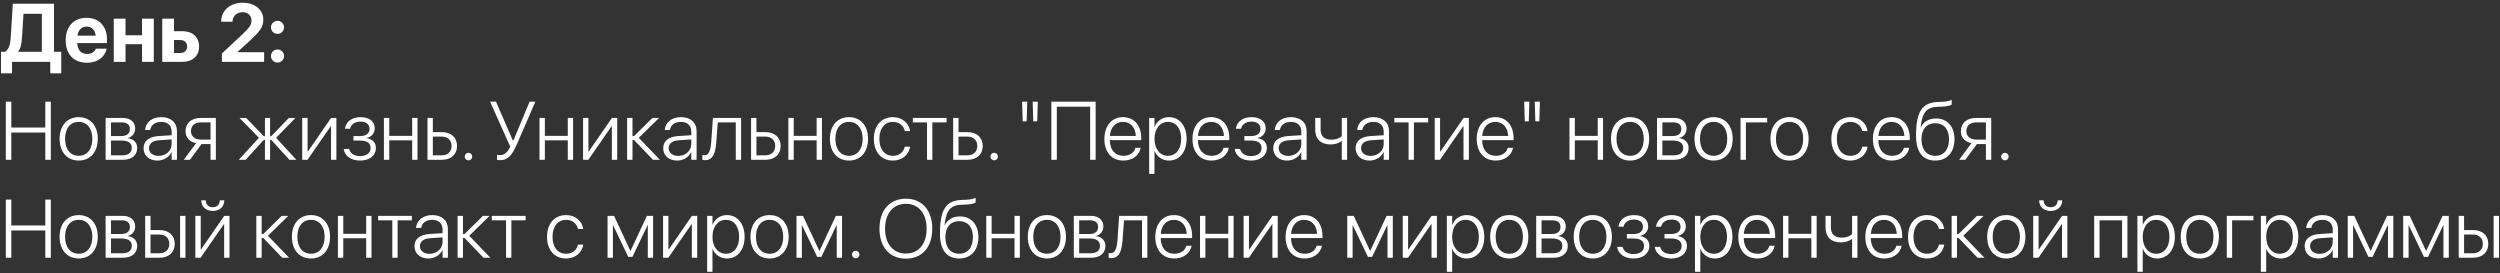 <?xml version="1.0" encoding="UTF-8"?> <svg xmlns="http://www.w3.org/2000/svg" width="485" height="53" viewBox="0 0 485 53" fill="none"><rect x="0" y="0" width="485" height="53" fill="#333333" stroke="none"/> <path d="M2.336 14.227V12H9.75V14.227H11.883V10.055H10.477V0.727H2.484L2.094 7.102C2 8.625 1.773 9.508 0.984 10.055H0.195V14.227H2.336ZM4.266 7.273L4.562 2.672H8.117V10.055H3.516V9.992C4.016 9.406 4.18 8.539 4.266 7.273ZM16.867 12.172C19.25 12.172 20.406 10.758 20.672 9.523L20.688 9.438H18.594L18.578 9.484C18.422 9.953 17.852 10.469 16.914 10.469C15.75 10.469 15.023 9.688 14.992 8.352H20.758V7.648C20.758 5.117 19.227 3.453 16.773 3.453C14.312 3.453 12.742 5.156 12.742 7.82V7.828C12.742 10.508 14.297 12.172 16.867 12.172ZM16.812 5.156C17.75 5.156 18.43 5.758 18.57 6.914H15.023C15.172 5.781 15.867 5.156 16.812 5.156ZM27.555 12H29.836V3.625H27.555V6.844H24.352V3.625H22.07V12H24.352V8.57H27.555V12ZM31.477 12H35.383C37.359 12 38.625 10.844 38.625 9.031V9.016C38.625 7.203 37.359 6.047 35.383 6.047H33.758V3.625H31.477V12ZM34.969 7.766C35.789 7.766 36.305 8.25 36.305 9.016V9.031C36.305 9.789 35.789 10.281 34.969 10.281H33.758V7.766H34.969ZM43.047 12H51.242V10.125H46.133V10.031L48.492 7.875C50.438 6.086 51.086 5.195 51.086 3.828V3.812C51.086 1.891 49.445 0.531 47.062 0.531C44.68 0.531 42.914 2.023 42.914 4.148V4.211H45.102L45.109 4.141C45.141 3.125 45.922 2.367 47.078 2.367C48.078 2.367 48.781 3.023 48.789 3.945V3.961C48.789 4.742 48.484 5.297 47.031 6.656L43.047 10.383V12ZM53.836 6.57C54.539 6.57 55.102 6.016 55.102 5.305C55.102 4.602 54.539 4.039 53.836 4.039C53.125 4.039 52.57 4.602 52.57 5.305C52.57 6.016 53.125 6.57 53.836 6.57ZM53.836 12.133C54.539 12.133 55.102 11.57 55.102 10.867C55.102 10.156 54.539 9.602 53.836 9.602C53.125 9.602 52.57 10.156 52.57 10.867C52.57 11.57 53.125 12.133 53.836 12.133ZM1.133 31H2.195V25.711H8.789V31H9.859V19.727H8.789V24.742H2.195V19.727H1.133V31ZM15.266 31.148C17.477 31.148 18.969 29.523 18.969 26.938V26.922C18.969 24.336 17.469 22.727 15.266 22.727C13.055 22.727 11.562 24.344 11.562 26.922V26.938C11.562 29.516 13.047 31.141 15.266 31.148ZM15.273 30.227C13.672 30.219 12.625 29 12.625 26.938V26.922C12.625 24.875 13.68 23.648 15.266 23.648C16.852 23.648 17.914 24.867 17.914 26.922V26.938C17.914 28.992 16.859 30.227 15.273 30.227ZM20.492 31H23.812C25.562 31 26.617 30.148 26.617 28.703V28.688C26.617 27.625 25.852 26.93 24.805 26.805V26.758C25.633 26.594 26.227 25.836 26.227 24.945V24.93C26.227 23.664 25.297 22.875 23.773 22.875H20.492V31ZM21.531 26.398V23.742H23.641C24.641 23.742 25.203 24.203 25.203 25.023V25.039C25.203 25.922 24.602 26.398 23.484 26.398H21.531ZM21.531 30.133V27.266H23.539C24.844 27.266 25.562 27.727 25.562 28.664V28.68C25.562 29.641 24.922 30.133 23.727 30.133H21.531ZM30.547 31.148C31.75 31.148 32.82 30.484 33.266 29.516H33.297V31H34.328V25.438C34.328 23.773 33.164 22.727 31.305 22.727C29.469 22.727 28.312 23.727 28.156 25.125L28.148 25.219H29.148L29.164 25.141C29.336 24.219 30.109 23.648 31.289 23.648C32.555 23.648 33.297 24.359 33.297 25.531V26.234L30.766 26.391C28.898 26.516 27.852 27.352 27.852 28.734V28.75C27.852 30.188 28.945 31.148 30.547 31.148ZM28.906 28.75V28.734C28.906 27.844 29.617 27.289 30.891 27.211L33.297 27.047V27.945C33.297 29.242 32.18 30.242 30.758 30.242C29.656 30.242 28.906 29.641 28.906 28.75ZM40.844 31H41.875V22.875H38.945C37.148 22.875 35.992 23.867 35.992 25.461V25.477C35.992 26.664 36.742 27.516 38.047 27.773L35.648 31H36.852L39.102 27.945H40.844V31ZM38.953 27.078C37.781 27.078 37.047 26.422 37.047 25.461V25.445C37.047 24.391 37.773 23.742 38.953 23.742H40.844V27.078H38.953ZM47.656 31L51.188 27.125H51.398V31H52.398V27.125H52.609L56.141 31H57.492L53.562 26.734L57.328 22.875H56.047L52.609 26.438H52.398V22.875H51.398V26.438H51.188L47.75 22.875H46.461L50.234 26.734L46.312 31H47.656ZM58.633 31H59.656L64.172 24.477H64.219V31H65.258V22.875H64.234L59.727 29.406H59.672V22.875H58.633V31ZM69.859 31.148C71.688 31.148 72.922 30.195 72.922 28.688V28.672C72.922 27.633 72.219 26.992 71.172 26.805V26.75C72.062 26.57 72.703 25.844 72.703 24.93V24.914C72.703 23.57 71.656 22.727 69.945 22.727C68.242 22.727 67.141 23.625 66.93 24.898L66.914 24.969H67.922L67.938 24.914C68.102 24.156 68.844 23.594 69.945 23.594C71.031 23.594 71.688 24.125 71.688 24.984V25C71.688 25.891 71.039 26.398 69.828 26.398H68.57V27.266H69.828C71.164 27.266 71.898 27.727 71.898 28.727V28.742C71.898 29.695 71.094 30.281 69.859 30.281C68.703 30.281 67.977 29.758 67.758 28.984L67.727 28.898H66.688L66.695 28.969C66.891 30.258 68.102 31.148 69.859 31.148ZM79.961 31H80.992V22.875H79.961V26.359H75.516V22.875H74.477V31H75.516V27.227H79.961V31ZM82.93 31H85.719C87.508 31 88.664 29.961 88.664 28.32V28.305C88.664 26.664 87.508 25.633 85.719 25.633H83.969V22.875H82.93V31ZM85.703 26.5C86.867 26.5 87.609 27.211 87.609 28.305V28.32C87.609 29.414 86.875 30.133 85.703 30.133H83.969V26.5H85.703ZM90.883 31.102C91.289 31.102 91.609 30.781 91.609 30.375C91.609 29.969 91.289 29.648 90.883 29.648C90.477 29.648 90.156 29.969 90.156 30.375C90.156 30.781 90.477 31.102 90.883 31.102ZM97 31.078C98.57 31.078 99.359 30.109 100.32 27.883L103.859 19.727H102.742L99.594 27.266H99.5L96.227 19.727H95.078L98.992 28.469C98.484 29.484 97.922 30.094 97 30.094C96.773 30.094 96.555 30.062 96.414 30.023V30.984C96.531 31.039 96.758 31.078 97 31.078ZM110.148 31H111.18V22.875H110.148V26.359H105.703V22.875H104.664V31H105.703V27.227H110.148V31ZM113.117 31H114.141L118.656 24.477H118.703V31H119.742V22.875H118.719L114.211 29.406H114.156V22.875H113.117V31ZM122.992 27.148L126.688 31H128.023L123.922 26.742L127.867 22.875H126.586L122.992 26.414H122.703V22.875H121.664V31H122.703V27.148H122.992ZM131.359 31.148C132.562 31.148 133.633 30.484 134.078 29.516H134.109V31H135.141V25.438C135.141 23.773 133.977 22.727 132.117 22.727C130.281 22.727 129.125 23.727 128.969 25.125L128.961 25.219H129.961L129.977 25.141C130.148 24.219 130.922 23.648 132.102 23.648C133.367 23.648 134.109 24.359 134.109 25.531V26.234L131.578 26.391C129.711 26.516 128.664 27.352 128.664 28.734V28.75C128.664 30.188 129.758 31.148 131.359 31.148ZM129.719 28.75V28.734C129.719 27.844 130.43 27.289 131.703 27.211L134.109 27.047V27.945C134.109 29.242 132.992 30.242 131.57 30.242C130.469 30.242 129.719 29.641 129.719 28.75ZM138.969 27.5L139.242 23.742H142.742V31H143.773V22.875H138.305L137.984 27.469C137.875 29.039 137.57 30.125 136.688 30.125C136.492 30.125 136.344 30.094 136.258 30.062V31C136.367 31.039 136.562 31.078 136.781 31.078C138.359 31.078 138.812 29.602 138.969 27.5ZM145.711 31H148.5C150.289 31 151.445 29.961 151.445 28.32V28.305C151.445 26.664 150.289 25.633 148.5 25.633H146.75V22.875H145.711V31ZM148.484 26.5C149.648 26.5 150.391 27.211 150.391 28.305V28.32C150.391 29.414 149.656 30.133 148.484 30.133H146.75V26.5H148.484ZM158.43 31H159.461V22.875H158.43V26.359H153.984V22.875H152.945V31H153.984V27.227H158.43V31ZM164.703 31.148C166.914 31.148 168.406 29.523 168.406 26.938V26.922C168.406 24.336 166.906 22.727 164.703 22.727C162.492 22.727 161 24.344 161 26.922V26.938C161 29.516 162.484 31.141 164.703 31.148ZM164.711 30.227C163.109 30.219 162.062 29 162.062 26.938V26.922C162.062 24.875 163.117 23.648 164.703 23.648C166.289 23.648 167.352 24.867 167.352 26.922V26.938C167.352 28.992 166.297 30.227 164.711 30.227ZM173.227 31.148C175 31.148 176.305 30.031 176.547 28.516L176.555 28.453H175.531L175.516 28.516C175.273 29.531 174.438 30.227 173.227 30.227C171.648 30.227 170.594 28.992 170.594 26.945V26.938C170.594 24.922 171.633 23.648 173.219 23.648C174.484 23.648 175.289 24.406 175.516 25.359L175.531 25.422H176.547L176.539 25.352C176.336 23.953 175.109 22.727 173.219 22.727C170.992 22.727 169.531 24.367 169.531 26.922V26.93C169.531 29.516 170.969 31.148 173.227 31.148ZM183.641 22.875H177.086V23.742H179.844V31H180.875V23.742H183.641V22.875ZM184.914 31H187.703C189.492 31 190.648 29.961 190.648 28.32V28.305C190.648 26.664 189.492 25.633 187.703 25.633H185.953V22.875H184.914V31ZM187.688 26.5C188.852 26.5 189.594 27.211 189.594 28.305V28.32C189.594 29.414 188.859 30.133 187.688 30.133H185.953V26.5H187.688ZM192.867 31.102C193.273 31.102 193.594 30.781 193.594 30.375C193.594 29.969 193.273 29.648 192.867 29.648C192.461 29.648 192.141 29.969 192.141 30.375C192.141 30.781 192.461 31.102 192.867 31.102ZM198.406 23.539H199.172L199.289 19.727H198.289L198.406 23.539ZM200.453 23.539H201.219L201.336 19.727H200.336L200.453 23.539ZM212.555 31V19.727H203.961V31H205.023V20.695H211.492V31H212.555ZM217.945 31.148C219.703 31.148 221 30.141 221.281 28.75L221.297 28.672H220.273L220.258 28.742C219.992 29.625 219.164 30.227 217.969 30.227C216.367 30.227 215.328 29.125 215.297 27.188H221.398V26.781C221.398 24.352 220.031 22.727 217.859 22.727C215.688 22.727 214.25 24.406 214.25 26.953V26.961C214.25 29.531 215.664 31.148 217.945 31.148ZM217.852 23.648C219.242 23.648 220.242 24.594 220.359 26.367H215.312C215.438 24.641 216.469 23.648 217.852 23.648ZM222.938 33.734H223.969V29.305H224C224.445 30.391 225.477 31.148 226.773 31.148C228.812 31.148 230.203 29.492 230.203 26.945V26.938C230.203 24.398 228.82 22.727 226.758 22.727C225.453 22.727 224.453 23.492 224 24.594H223.969V22.875H222.938V33.734ZM226.578 30.227C225.055 30.227 223.969 28.906 223.969 26.945V26.938C223.969 24.969 225.047 23.648 226.578 23.648C228.141 23.648 229.148 24.93 229.148 26.938V26.945C229.148 28.938 228.141 30.227 226.578 30.227ZM235.039 31.148C236.797 31.148 238.094 30.141 238.375 28.75L238.391 28.672H237.367L237.352 28.742C237.086 29.625 236.258 30.227 235.062 30.227C233.461 30.227 232.422 29.125 232.391 27.188H238.492V26.781C238.492 24.352 237.125 22.727 234.953 22.727C232.781 22.727 231.344 24.406 231.344 26.953V26.961C231.344 29.531 232.758 31.148 235.039 31.148ZM234.945 23.648C236.336 23.648 237.336 24.594 237.453 26.367H232.406C232.531 24.641 233.562 23.648 234.945 23.648ZM242.703 31.148C244.531 31.148 245.766 30.195 245.766 28.688V28.672C245.766 27.633 245.062 26.992 244.016 26.805V26.75C244.906 26.57 245.547 25.844 245.547 24.93V24.914C245.547 23.57 244.5 22.727 242.789 22.727C241.086 22.727 239.984 23.625 239.773 24.898L239.758 24.969H240.766L240.781 24.914C240.945 24.156 241.688 23.594 242.789 23.594C243.875 23.594 244.531 24.125 244.531 24.984V25C244.531 25.891 243.883 26.398 242.672 26.398H241.414V27.266H242.672C244.008 27.266 244.742 27.727 244.742 28.727V28.742C244.742 29.695 243.938 30.281 242.703 30.281C241.547 30.281 240.82 29.758 240.602 28.984L240.57 28.898H239.531L239.539 28.969C239.734 30.258 240.945 31.148 242.703 31.148ZM249.703 31.148C250.906 31.148 251.977 30.484 252.422 29.516H252.453V31H253.484V25.438C253.484 23.773 252.32 22.727 250.461 22.727C248.625 22.727 247.469 23.727 247.312 25.125L247.305 25.219H248.305L248.32 25.141C248.492 24.219 249.266 23.648 250.445 23.648C251.711 23.648 252.453 24.359 252.453 25.531V26.234L249.922 26.391C248.055 26.516 247.008 27.352 247.008 28.734V28.75C247.008 30.188 248.102 31.148 249.703 31.148ZM248.062 28.75V28.734C248.062 27.844 248.773 27.289 250.047 27.211L252.453 27.047V27.945C252.453 29.242 251.336 30.242 249.914 30.242C248.812 30.242 248.062 29.641 248.062 28.75ZM261.336 31V22.875H260.305V26.406C259.875 26.844 259.125 27.102 258.305 27.102C256.906 27.102 256.195 26.391 256.195 25.117V22.875H255.156V25.188C255.156 26.898 256.164 28.023 258.125 28.023C258.984 28.023 259.766 27.773 260.266 27.336H260.305V31H261.336ZM265.688 31.148C266.891 31.148 267.961 30.484 268.406 29.516H268.438V31H269.469V25.438C269.469 23.773 268.305 22.727 266.445 22.727C264.609 22.727 263.453 23.727 263.297 25.125L263.289 25.219H264.289L264.305 25.141C264.477 24.219 265.25 23.648 266.43 23.648C267.695 23.648 268.438 24.359 268.438 25.531V26.234L265.906 26.391C264.039 26.516 262.992 27.352 262.992 28.734V28.75C262.992 30.188 264.086 31.148 265.688 31.148ZM264.047 28.75V28.734C264.047 27.844 264.758 27.289 266.031 27.211L268.438 27.047V27.945C268.438 29.242 267.32 30.242 265.898 30.242C264.797 30.242 264.047 29.641 264.047 28.75ZM277.062 22.875H270.508V23.742H273.266V31H274.297V23.742H277.062V22.875ZM278.336 31H279.359L283.875 24.477H283.922V31H284.961V22.875H283.938L279.43 29.406H279.375V22.875H278.336V31ZM290.18 31.148C291.938 31.148 293.234 30.141 293.516 28.75L293.531 28.672H292.508L292.492 28.742C292.227 29.625 291.398 30.227 290.203 30.227C288.602 30.227 287.562 29.125 287.531 27.188H293.633V26.781C293.633 24.352 292.266 22.727 290.094 22.727C287.922 22.727 286.484 24.406 286.484 26.953V26.961C286.484 29.531 287.898 31.148 290.18 31.148ZM290.086 23.648C291.477 23.648 292.477 24.594 292.594 26.367H287.547C287.672 24.641 288.703 23.648 290.086 23.648ZM295.812 23.539H296.578L296.695 19.727H295.695L295.812 23.539ZM297.859 23.539H298.625L298.742 19.727H297.742L297.859 23.539ZM309.961 31H310.992V22.875H309.961V26.359H305.516V22.875H304.477V31H305.516V27.227H309.961V31ZM316.234 31.148C318.445 31.148 319.938 29.523 319.938 26.938V26.922C319.938 24.336 318.438 22.727 316.234 22.727C314.023 22.727 312.531 24.344 312.531 26.922V26.938C312.531 29.516 314.016 31.141 316.234 31.148ZM316.242 30.227C314.641 30.219 313.594 29 313.594 26.938V26.922C313.594 24.875 314.648 23.648 316.234 23.648C317.82 23.648 318.883 24.867 318.883 26.922V26.938C318.883 28.992 317.828 30.227 316.242 30.227ZM321.461 31H324.781C326.531 31 327.586 30.148 327.586 28.703V28.688C327.586 27.625 326.82 26.93 325.773 26.805V26.758C326.602 26.594 327.195 25.836 327.195 24.945V24.93C327.195 23.664 326.266 22.875 324.742 22.875H321.461V31ZM322.5 26.398V23.742H324.609C325.609 23.742 326.172 24.203 326.172 25.023V25.039C326.172 25.922 325.57 26.398 324.453 26.398H322.5ZM322.5 30.133V27.266H324.508C325.812 27.266 326.531 27.727 326.531 28.664V28.68C326.531 29.641 325.891 30.133 324.695 30.133H322.5ZM332.438 31.148C334.648 31.148 336.141 29.523 336.141 26.938V26.922C336.141 24.336 334.641 22.727 332.438 22.727C330.227 22.727 328.734 24.344 328.734 26.922V26.938C328.734 29.516 330.219 31.141 332.438 31.148ZM332.445 30.227C330.844 30.219 329.797 29 329.797 26.938V26.922C329.797 24.875 330.852 23.648 332.438 23.648C334.023 23.648 335.086 24.867 335.086 26.922V26.938C335.086 28.992 334.031 30.227 332.445 30.227ZM342.836 23.742V22.875H337.664V31H338.703V23.742H342.836ZM347.172 31.148C349.383 31.148 350.875 29.523 350.875 26.938V26.922C350.875 24.336 349.375 22.727 347.172 22.727C344.961 22.727 343.469 24.344 343.469 26.922V26.938C343.469 29.516 344.953 31.141 347.172 31.148ZM347.18 30.227C345.578 30.219 344.531 29 344.531 26.938V26.922C344.531 24.875 345.586 23.648 347.172 23.648C348.758 23.648 349.82 24.867 349.82 26.922V26.938C349.82 28.992 348.766 30.227 347.18 30.227ZM358.977 31.148C360.75 31.148 362.055 30.031 362.297 28.516L362.305 28.453H361.281L361.266 28.516C361.023 29.531 360.188 30.227 358.977 30.227C357.398 30.227 356.344 28.992 356.344 26.945V26.938C356.344 24.922 357.383 23.648 358.969 23.648C360.234 23.648 361.039 24.406 361.266 25.359L361.281 25.422H362.297L362.289 25.352C362.086 23.953 360.859 22.727 358.969 22.727C356.742 22.727 355.281 24.367 355.281 26.922V26.93C355.281 29.516 356.719 31.148 358.977 31.148ZM367.039 31.148C368.797 31.148 370.094 30.141 370.375 28.75L370.391 28.672H369.367L369.352 28.742C369.086 29.625 368.258 30.227 367.062 30.227C365.461 30.227 364.422 29.125 364.391 27.188H370.492V26.781C370.492 24.352 369.125 22.727 366.953 22.727C364.781 22.727 363.344 24.406 363.344 26.953V26.961C363.344 29.531 364.758 31.148 367.039 31.148ZM366.945 23.648C368.336 23.648 369.336 24.594 369.453 26.367H364.406C364.531 24.641 365.562 23.648 366.945 23.648ZM375.438 31.148C377.734 31.148 379.172 29.547 379.172 27.008V26.992C379.172 24.555 377.766 22.984 375.586 22.984C374.219 22.984 373.148 23.602 372.625 24.711H372.602L372.609 24.602C372.93 21.836 373.688 20.789 376.016 20.711L376.781 20.688C377.656 20.656 378.383 20.477 378.633 20.281V19.375C378.234 19.578 377.5 19.734 376.727 19.758L375.984 19.781C372.844 19.883 371.711 21.68 371.711 26.344V26.359C371.711 29.477 373.023 31.148 375.438 31.148ZM375.438 30.227C373.773 30.227 372.766 29.016 372.766 27.008V26.992C372.766 25.062 373.773 23.906 375.438 23.906C377.102 23.906 378.109 25.062 378.109 26.992V27.008C378.109 29.016 377.102 30.227 375.438 30.227ZM385.266 31H386.297V22.875H383.367C381.57 22.875 380.414 23.867 380.414 25.461V25.477C380.414 26.664 381.164 27.516 382.469 27.773L380.07 31H381.273L383.523 27.945H385.266V31ZM383.375 27.078C382.203 27.078 381.469 26.422 381.469 25.461V25.445C381.469 24.391 382.195 23.742 383.375 23.742H385.266V27.078H383.375ZM388.945 31.102C389.352 31.102 389.672 30.781 389.672 30.375C389.672 29.969 389.352 29.648 388.945 29.648C388.539 29.648 388.219 29.969 388.219 30.375C388.219 30.781 388.539 31.102 388.945 31.102ZM1.133 50H2.195V44.711H8.789V50H9.859V38.727H8.789V43.742H2.195V38.727H1.133V50ZM15.266 50.148C17.477 50.148 18.969 48.523 18.969 45.938V45.922C18.969 43.336 17.469 41.727 15.266 41.727C13.055 41.727 11.562 43.344 11.562 45.922V45.938C11.562 48.516 13.047 50.141 15.266 50.148ZM15.273 49.227C13.672 49.219 12.625 48 12.625 45.938V45.922C12.625 43.875 13.68 42.648 15.266 42.648C16.852 42.648 17.914 43.867 17.914 45.922V45.938C17.914 47.992 16.859 49.227 15.273 49.227ZM20.492 50H23.812C25.562 50 26.617 49.148 26.617 47.703V47.688C26.617 46.625 25.852 45.93 24.805 45.805V45.758C25.633 45.594 26.227 44.836 26.227 43.945V43.93C26.227 42.664 25.297 41.875 23.773 41.875H20.492V50ZM21.531 45.398V42.742H23.641C24.641 42.742 25.203 43.203 25.203 44.023V44.039C25.203 44.922 24.602 45.398 23.484 45.398H21.531ZM21.531 49.133V46.266H23.539C24.844 46.266 25.562 46.727 25.562 47.664V47.68C25.562 48.641 24.922 49.133 23.727 49.133H21.531ZM28.164 50H30.953C32.742 50 33.898 48.961 33.898 47.32V47.305C33.898 45.664 32.742 44.633 30.953 44.633H29.203V41.875H28.164V50ZM34.938 50H35.977V41.875H34.938V50ZM30.938 45.5C32.102 45.5 32.844 46.211 32.844 47.305V47.32C32.844 48.414 32.109 49.133 30.938 49.133H29.203V45.5H30.938ZM41.273 40.922C42.656 40.922 43.516 40.062 43.516 38.883V38.859H42.641V38.891C42.641 39.625 42.141 40.203 41.281 40.203C40.398 40.203 39.922 39.625 39.922 38.891V38.859H39.047V38.883C39.047 40.062 39.906 40.922 41.273 40.922ZM37.898 50H38.922L43.438 43.477H43.484V50H44.523V41.875H43.5L38.992 48.406H38.938V41.875H37.898V50ZM51.055 46.148L54.75 50H56.086L51.984 45.742L55.93 41.875H54.648L51.055 45.414H50.766V41.875H49.727V50H50.766V46.148H51.055ZM60.328 50.148C62.539 50.148 64.031 48.523 64.031 45.938V45.922C64.031 43.336 62.531 41.727 60.328 41.727C58.117 41.727 56.625 43.344 56.625 45.922V45.938C56.625 48.516 58.109 50.141 60.328 50.148ZM60.336 49.227C58.734 49.219 57.688 48 57.688 45.938V45.922C57.688 43.875 58.742 42.648 60.328 42.648C61.914 42.648 62.977 43.867 62.977 45.922V45.938C62.977 47.992 61.922 49.227 60.336 49.227ZM71.039 50H72.07V41.875H71.039V45.359H66.594V41.875H65.555V50H66.594V46.227H71.039V50ZM79.906 41.875H73.352V42.742H76.109V50H77.141V42.742H79.906V41.875ZM83.109 50.148C84.312 50.148 85.383 49.484 85.828 48.516H85.859V50H86.891V44.438C86.891 42.773 85.727 41.727 83.867 41.727C82.031 41.727 80.875 42.727 80.719 44.125L80.711 44.219H81.711L81.727 44.141C81.898 43.219 82.672 42.648 83.852 42.648C85.117 42.648 85.859 43.359 85.859 44.531V45.234L83.328 45.391C81.461 45.516 80.414 46.352 80.414 47.734V47.75C80.414 49.188 81.508 50.148 83.109 50.148ZM81.469 47.75V47.734C81.469 46.844 82.18 46.289 83.453 46.211L85.859 46.047V46.945C85.859 48.242 84.742 49.242 83.32 49.242C82.219 49.242 81.469 48.641 81.469 47.75ZM90.102 46.148L93.797 50H95.133L91.031 45.742L94.977 41.875H93.695L90.102 45.414H89.812V41.875H88.773V50H89.812V46.148H90.102ZM101.969 41.875H95.414V42.742H98.172V50H99.203V42.742H101.969V41.875ZM109.82 50.148C111.594 50.148 112.898 49.031 113.141 47.516L113.148 47.453H112.125L112.109 47.516C111.867 48.531 111.031 49.227 109.82 49.227C108.242 49.227 107.188 47.992 107.188 45.945V45.938C107.188 43.922 108.227 42.648 109.812 42.648C111.078 42.648 111.883 43.406 112.109 44.359L112.125 44.422H113.141L113.133 44.352C112.93 42.953 111.703 41.727 109.812 41.727C107.586 41.727 106.125 43.367 106.125 45.922V45.93C106.125 48.516 107.562 50.148 109.82 50.148ZM118.906 50V43.703H118.945L121.883 49.836H122.688L125.625 43.703H125.672V50H126.703V41.875H125.5L122.336 48.641H122.281L119.125 41.875H117.867V50H118.906ZM128.633 50H129.656L134.172 43.477H134.219V50H135.258V41.875H134.234L129.727 48.406H129.672V41.875H128.633V50ZM137.188 52.734H138.219V48.305H138.25C138.695 49.391 139.727 50.148 141.023 50.148C143.062 50.148 144.453 48.492 144.453 45.945V45.938C144.453 43.398 143.07 41.727 141.008 41.727C139.703 41.727 138.703 42.492 138.25 43.594H138.219V41.875H137.188V52.734ZM140.828 49.227C139.305 49.227 138.219 47.906 138.219 45.945V45.938C138.219 43.969 139.297 42.648 140.828 42.648C142.391 42.648 143.398 43.93 143.398 45.938V45.945C143.398 47.938 142.391 49.227 140.828 49.227ZM149.297 50.148C151.508 50.148 153 48.523 153 45.938V45.922C153 43.336 151.5 41.727 149.297 41.727C147.086 41.727 145.594 43.344 145.594 45.922V45.938C145.594 48.516 147.078 50.141 149.297 50.148ZM149.305 49.227C147.703 49.219 146.656 48 146.656 45.938V45.922C146.656 43.875 147.711 42.648 149.297 42.648C150.883 42.648 151.945 43.867 151.945 45.922V45.938C151.945 47.992 150.891 49.227 149.305 49.227ZM155.562 50V43.703H155.602L158.539 49.836H159.344L162.281 43.703H162.328V50H163.359V41.875H162.156L158.992 48.641H158.938L155.781 41.875H154.523V50H155.562ZM166.008 50.102C166.414 50.102 166.734 49.781 166.734 49.375C166.734 48.969 166.414 48.648 166.008 48.648C165.602 48.648 165.281 48.969 165.281 49.375C165.281 49.781 165.602 50.102 166.008 50.102ZM175.742 50.18C178.891 50.18 180.859 47.938 180.859 44.367V44.352C180.859 40.797 178.883 38.547 175.742 38.547C172.602 38.547 170.617 40.797 170.617 44.352V44.367C170.617 47.938 172.594 50.18 175.742 50.18ZM175.742 49.188C173.266 49.188 171.703 47.32 171.703 44.367V44.352C171.703 41.398 173.273 39.539 175.742 39.539C178.203 39.539 179.766 41.406 179.766 44.352V44.367C179.766 47.297 178.227 49.188 175.742 49.188ZM186.078 50.148C188.375 50.148 189.812 48.547 189.812 46.008V45.992C189.812 43.555 188.406 41.984 186.227 41.984C184.859 41.984 183.789 42.602 183.266 43.711H183.242L183.25 43.602C183.57 40.836 184.328 39.789 186.656 39.711L187.422 39.688C188.297 39.656 189.023 39.477 189.273 39.281V38.375C188.875 38.578 188.141 38.734 187.367 38.758L186.625 38.781C183.484 38.883 182.352 40.68 182.352 45.344V45.359C182.352 48.477 183.664 50.148 186.078 50.148ZM186.078 49.227C184.414 49.227 183.406 48.016 183.406 46.008V45.992C183.406 44.062 184.414 42.906 186.078 42.906C187.742 42.906 188.75 44.062 188.75 45.992V46.008C188.75 48.016 187.742 49.227 186.078 49.227ZM196.82 50H197.852V41.875H196.82V45.359H192.375V41.875H191.336V50H192.375V46.227H196.82V50ZM203.094 50.148C205.305 50.148 206.797 48.523 206.797 45.938V45.922C206.797 43.336 205.297 41.727 203.094 41.727C200.883 41.727 199.391 43.344 199.391 45.922V45.938C199.391 48.516 200.875 50.141 203.094 50.148ZM203.102 49.227C201.5 49.219 200.453 48 200.453 45.938V45.922C200.453 43.875 201.508 42.648 203.094 42.648C204.68 42.648 205.742 43.867 205.742 45.922V45.938C205.742 47.992 204.688 49.227 203.102 49.227ZM208.32 50H211.641C213.391 50 214.445 49.148 214.445 47.703V47.688C214.445 46.625 213.68 45.93 212.633 45.805V45.758C213.461 45.594 214.055 44.836 214.055 43.945V43.93C214.055 42.664 213.125 41.875 211.602 41.875H208.32V50ZM209.359 45.398V42.742H211.469C212.469 42.742 213.031 43.203 213.031 44.023V44.039C213.031 44.922 212.43 45.398 211.312 45.398H209.359ZM209.359 49.133V46.266H211.367C212.672 46.266 213.391 46.727 213.391 47.664V47.68C213.391 48.641 212.75 49.133 211.555 49.133H209.359ZM217.781 46.5L218.055 42.742H221.555V50H222.586V41.875H217.117L216.797 46.469C216.688 48.039 216.383 49.125 215.5 49.125C215.305 49.125 215.156 49.094 215.07 49.062V50C215.18 50.039 215.375 50.078 215.594 50.078C217.172 50.078 217.625 48.602 217.781 46.5ZM227.82 50.148C229.578 50.148 230.875 49.141 231.156 47.75L231.172 47.672H230.148L230.133 47.742C229.867 48.625 229.039 49.227 227.844 49.227C226.242 49.227 225.203 48.125 225.172 46.188H231.273V45.781C231.273 43.352 229.906 41.727 227.734 41.727C225.562 41.727 224.125 43.406 224.125 45.953V45.961C224.125 48.531 225.539 50.148 227.82 50.148ZM227.727 42.648C229.117 42.648 230.117 43.594 230.234 45.367H225.188C225.312 43.641 226.344 42.648 227.727 42.648ZM238.289 50H239.32V41.875H238.289V45.359H233.844V41.875H232.805V50H233.844V46.227H238.289V50ZM241.258 50H242.281L246.797 43.477H246.844V50H247.883V41.875H246.859L242.352 48.406H242.297V41.875H241.258V50ZM253.102 50.148C254.859 50.148 256.156 49.141 256.438 47.75L256.453 47.672H255.43L255.414 47.742C255.148 48.625 254.32 49.227 253.125 49.227C251.523 49.227 250.484 48.125 250.453 46.188H256.555V45.781C256.555 43.352 255.188 41.727 253.016 41.727C250.844 41.727 249.406 43.406 249.406 45.953V45.961C249.406 48.531 250.82 50.148 253.102 50.148ZM253.008 42.648C254.398 42.648 255.398 43.594 255.516 45.367H250.469C250.594 43.641 251.625 42.648 253.008 42.648ZM262.406 50V43.703H262.445L265.383 49.836H266.188L269.125 43.703H269.172V50H270.203V41.875H269L265.836 48.641H265.781L262.625 41.875H261.367V50H262.406ZM272.133 50H273.156L277.672 43.477H277.719V50H278.758V41.875H277.734L273.227 48.406H273.172V41.875H272.133V50ZM280.688 52.734H281.719V48.305H281.75C282.195 49.391 283.227 50.148 284.523 50.148C286.562 50.148 287.953 48.492 287.953 45.945V45.938C287.953 43.398 286.57 41.727 284.508 41.727C283.203 41.727 282.203 42.492 281.75 43.594H281.719V41.875H280.688V52.734ZM284.328 49.227C282.805 49.227 281.719 47.906 281.719 45.945V45.938C281.719 43.969 282.797 42.648 284.328 42.648C285.891 42.648 286.898 43.93 286.898 45.938V45.945C286.898 47.938 285.891 49.227 284.328 49.227ZM292.797 50.148C295.008 50.148 296.5 48.523 296.5 45.938V45.922C296.5 43.336 295 41.727 292.797 41.727C290.586 41.727 289.094 43.344 289.094 45.922V45.938C289.094 48.516 290.578 50.141 292.797 50.148ZM292.805 49.227C291.203 49.219 290.156 48 290.156 45.938V45.922C290.156 43.875 291.211 42.648 292.797 42.648C294.383 42.648 295.445 43.867 295.445 45.922V45.938C295.445 47.992 294.391 49.227 292.805 49.227ZM298.023 50H301.344C303.094 50 304.148 49.148 304.148 47.703V47.688C304.148 46.625 303.383 45.93 302.336 45.805V45.758C303.164 45.594 303.758 44.836 303.758 43.945V43.93C303.758 42.664 302.828 41.875 301.305 41.875H298.023V50ZM299.062 45.398V42.742H301.172C302.172 42.742 302.734 43.203 302.734 44.023V44.039C302.734 44.922 302.133 45.398 301.016 45.398H299.062ZM299.062 49.133V46.266H301.07C302.375 46.266 303.094 46.727 303.094 47.664V47.68C303.094 48.641 302.453 49.133 301.258 49.133H299.062ZM309 50.148C311.211 50.148 312.703 48.523 312.703 45.938V45.922C312.703 43.336 311.203 41.727 309 41.727C306.789 41.727 305.297 43.344 305.297 45.922V45.938C305.297 48.516 306.781 50.141 309 50.148ZM309.008 49.227C307.406 49.219 306.359 48 306.359 45.938V45.922C306.359 43.875 307.414 42.648 309 42.648C310.586 42.648 311.648 43.867 311.648 45.922V45.938C311.648 47.992 310.594 49.227 309.008 49.227ZM316.906 50.148C318.734 50.148 319.969 49.195 319.969 47.688V47.672C319.969 46.633 319.266 45.992 318.219 45.805V45.75C319.109 45.57 319.75 44.844 319.75 43.93V43.914C319.75 42.57 318.703 41.727 316.992 41.727C315.289 41.727 314.188 42.625 313.977 43.898L313.961 43.969H314.969L314.984 43.914C315.148 43.156 315.891 42.594 316.992 42.594C318.078 42.594 318.734 43.125 318.734 43.984V44C318.734 44.891 318.086 45.398 316.875 45.398H315.617V46.266H316.875C318.211 46.266 318.945 46.727 318.945 47.727V47.742C318.945 48.695 318.141 49.281 316.906 49.281C315.75 49.281 315.023 48.758 314.805 47.984L314.773 47.898H313.734L313.742 47.969C313.938 49.258 315.148 50.148 316.906 50.148ZM324.203 50.148C326.031 50.148 327.266 49.195 327.266 47.688V47.672C327.266 46.633 326.562 45.992 325.516 45.805V45.75C326.406 45.57 327.047 44.844 327.047 43.93V43.914C327.047 42.57 326 41.727 324.289 41.727C322.586 41.727 321.484 42.625 321.273 43.898L321.258 43.969H322.266L322.281 43.914C322.445 43.156 323.188 42.594 324.289 42.594C325.375 42.594 326.031 43.125 326.031 43.984V44C326.031 44.891 325.383 45.398 324.172 45.398H322.914V46.266H324.172C325.508 46.266 326.242 46.727 326.242 47.727V47.742C326.242 48.695 325.438 49.281 324.203 49.281C323.047 49.281 322.32 48.758 322.102 47.984L322.07 47.898H321.031L321.039 47.969C321.234 49.258 322.445 50.148 324.203 50.148ZM328.828 52.734H329.859V48.305H329.891C330.336 49.391 331.367 50.148 332.664 50.148C334.703 50.148 336.094 48.492 336.094 45.945V45.938C336.094 43.398 334.711 41.727 332.648 41.727C331.344 41.727 330.344 42.492 329.891 43.594H329.859V41.875H328.828V52.734ZM332.469 49.227C330.945 49.227 329.859 47.906 329.859 45.945V45.938C329.859 43.969 330.938 42.648 332.469 42.648C334.031 42.648 335.039 43.93 335.039 45.938V45.945C335.039 47.938 334.031 49.227 332.469 49.227ZM340.93 50.148C342.688 50.148 343.984 49.141 344.266 47.75L344.281 47.672H343.258L343.242 47.742C342.977 48.625 342.148 49.227 340.953 49.227C339.352 49.227 338.312 48.125 338.281 46.188H344.383V45.781C344.383 43.352 343.016 41.727 340.844 41.727C338.672 41.727 337.234 43.406 337.234 45.953V45.961C337.234 48.531 338.648 50.148 340.93 50.148ZM340.836 42.648C342.227 42.648 343.227 43.594 343.344 45.367H338.297C338.422 43.641 339.453 42.648 340.836 42.648ZM351.398 50H352.43V41.875H351.398V45.359H346.953V41.875H345.914V50H346.953V46.227H351.398V50ZM360.336 50V41.875H359.305V45.406C358.875 45.844 358.125 46.102 357.305 46.102C355.906 46.102 355.195 45.391 355.195 44.117V41.875H354.156V44.188C354.156 45.898 355.164 47.023 357.125 47.023C357.984 47.023 358.766 46.773 359.266 46.336H359.305V50H360.336ZM365.57 50.148C367.328 50.148 368.625 49.141 368.906 47.75L368.922 47.672H367.898L367.883 47.742C367.617 48.625 366.789 49.227 365.594 49.227C363.992 49.227 362.953 48.125 362.922 46.188H369.023V45.781C369.023 43.352 367.656 41.727 365.484 41.727C363.312 41.727 361.875 43.406 361.875 45.953V45.961C361.875 48.531 363.289 50.148 365.57 50.148ZM365.477 42.648C366.867 42.648 367.867 43.594 367.984 45.367H362.938C363.062 43.641 364.094 42.648 365.477 42.648ZM373.852 50.148C375.625 50.148 376.93 49.031 377.172 47.516L377.18 47.453H376.156L376.141 47.516C375.898 48.531 375.062 49.227 373.852 49.227C372.273 49.227 371.219 47.992 371.219 45.945V45.938C371.219 43.922 372.258 42.648 373.844 42.648C375.109 42.648 375.914 43.406 376.141 44.359L376.156 44.422H377.172L377.164 44.352C376.961 42.953 375.734 41.727 373.844 41.727C371.617 41.727 370.156 43.367 370.156 45.922V45.93C370.156 48.516 371.594 50.148 373.852 50.148ZM379.945 46.148L383.641 50H384.977L380.875 45.742L384.82 41.875H383.539L379.945 45.414H379.656V41.875H378.617V50H379.656V46.148H379.945ZM389.219 50.148C391.43 50.148 392.922 48.523 392.922 45.938V45.922C392.922 43.336 391.422 41.727 389.219 41.727C387.008 41.727 385.516 43.344 385.516 45.922V45.938C385.516 48.516 387 50.141 389.219 50.148ZM389.227 49.227C387.625 49.219 386.578 48 386.578 45.938V45.922C386.578 43.875 387.633 42.648 389.219 42.648C390.805 42.648 391.867 43.867 391.867 45.922V45.938C391.867 47.992 390.812 49.227 389.227 49.227ZM397.82 40.922C399.203 40.922 400.062 40.062 400.062 38.883V38.859H399.188V38.891C399.188 39.625 398.688 40.203 397.828 40.203C396.945 40.203 396.469 39.625 396.469 38.891V38.859H395.594V38.883C395.594 40.062 396.453 40.922 397.82 40.922ZM394.445 50H395.469L399.984 43.477H400.031V50H401.07V41.875H400.047L395.539 48.406H395.484V41.875H394.445V50ZM406.273 50H407.312V42.742H411.68V50H412.719V41.875H406.273V50ZM414.656 52.734H415.688V48.305H415.719C416.164 49.391 417.195 50.148 418.492 50.148C420.531 50.148 421.922 48.492 421.922 45.945V45.938C421.922 43.398 420.539 41.727 418.477 41.727C417.172 41.727 416.172 42.492 415.719 43.594H415.688V41.875H414.656V52.734ZM418.297 49.227C416.773 49.227 415.688 47.906 415.688 45.945V45.938C415.688 43.969 416.766 42.648 418.297 42.648C419.859 42.648 420.867 43.93 420.867 45.938V45.945C420.867 47.938 419.859 49.227 418.297 49.227ZM426.766 50.148C428.977 50.148 430.469 48.523 430.469 45.938V45.922C430.469 43.336 428.969 41.727 426.766 41.727C424.555 41.727 423.062 43.344 423.062 45.922V45.938C423.062 48.516 424.547 50.141 426.766 50.148ZM426.773 49.227C425.172 49.219 424.125 48 424.125 45.938V45.922C424.125 43.875 425.18 42.648 426.766 42.648C428.352 42.648 429.414 43.867 429.414 45.922V45.938C429.414 47.992 428.359 49.227 426.773 49.227ZM437.164 42.742V41.875H431.992V50H433.031V42.742H437.164ZM438.609 52.734H439.641V48.305H439.672C440.117 49.391 441.148 50.148 442.445 50.148C444.484 50.148 445.875 48.492 445.875 45.945V45.938C445.875 43.398 444.492 41.727 442.43 41.727C441.125 41.727 440.125 42.492 439.672 43.594H439.641V41.875H438.609V52.734ZM442.25 49.227C440.727 49.227 439.641 47.906 439.641 45.945V45.938C439.641 43.969 440.719 42.648 442.25 42.648C443.812 42.648 444.82 43.93 444.82 45.938V45.945C444.82 47.938 443.812 49.227 442.25 49.227ZM449.797 50.148C451 50.148 452.07 49.484 452.516 48.516H452.547V50H453.578V44.438C453.578 42.773 452.414 41.727 450.555 41.727C448.719 41.727 447.562 42.727 447.406 44.125L447.398 44.219H448.398L448.414 44.141C448.586 43.219 449.359 42.648 450.539 42.648C451.805 42.648 452.547 43.359 452.547 44.531V45.234L450.016 45.391C448.148 45.516 447.102 46.352 447.102 47.734V47.75C447.102 49.188 448.195 50.148 449.797 50.148ZM448.156 47.75V47.734C448.156 46.844 448.867 46.289 450.141 46.211L452.547 46.047V46.945C452.547 48.242 451.43 49.242 450.008 49.242C448.906 49.242 448.156 48.641 448.156 47.75ZM456.5 50V43.703H456.539L459.477 49.836H460.281L463.219 43.703H463.266V50H464.297V41.875H463.094L459.93 48.641H459.875L456.719 41.875H455.461V50H456.5ZM467.266 50V43.703H467.305L470.242 49.836H471.047L473.984 43.703H474.031V50H475.062V41.875H473.859L470.695 48.641H470.641L467.484 41.875H466.227V50H467.266ZM476.992 50H479.781C481.57 50 482.727 48.961 482.727 47.32V47.305C482.727 45.664 481.57 44.633 479.781 44.633H478.031V41.875H476.992V50ZM483.766 50H484.805V41.875H483.766V50ZM479.766 45.5C480.93 45.5 481.672 46.211 481.672 47.305V47.32C481.672 48.414 480.938 49.133 479.766 49.133H478.031V45.5H479.766Z" fill="white"></path> </svg> 